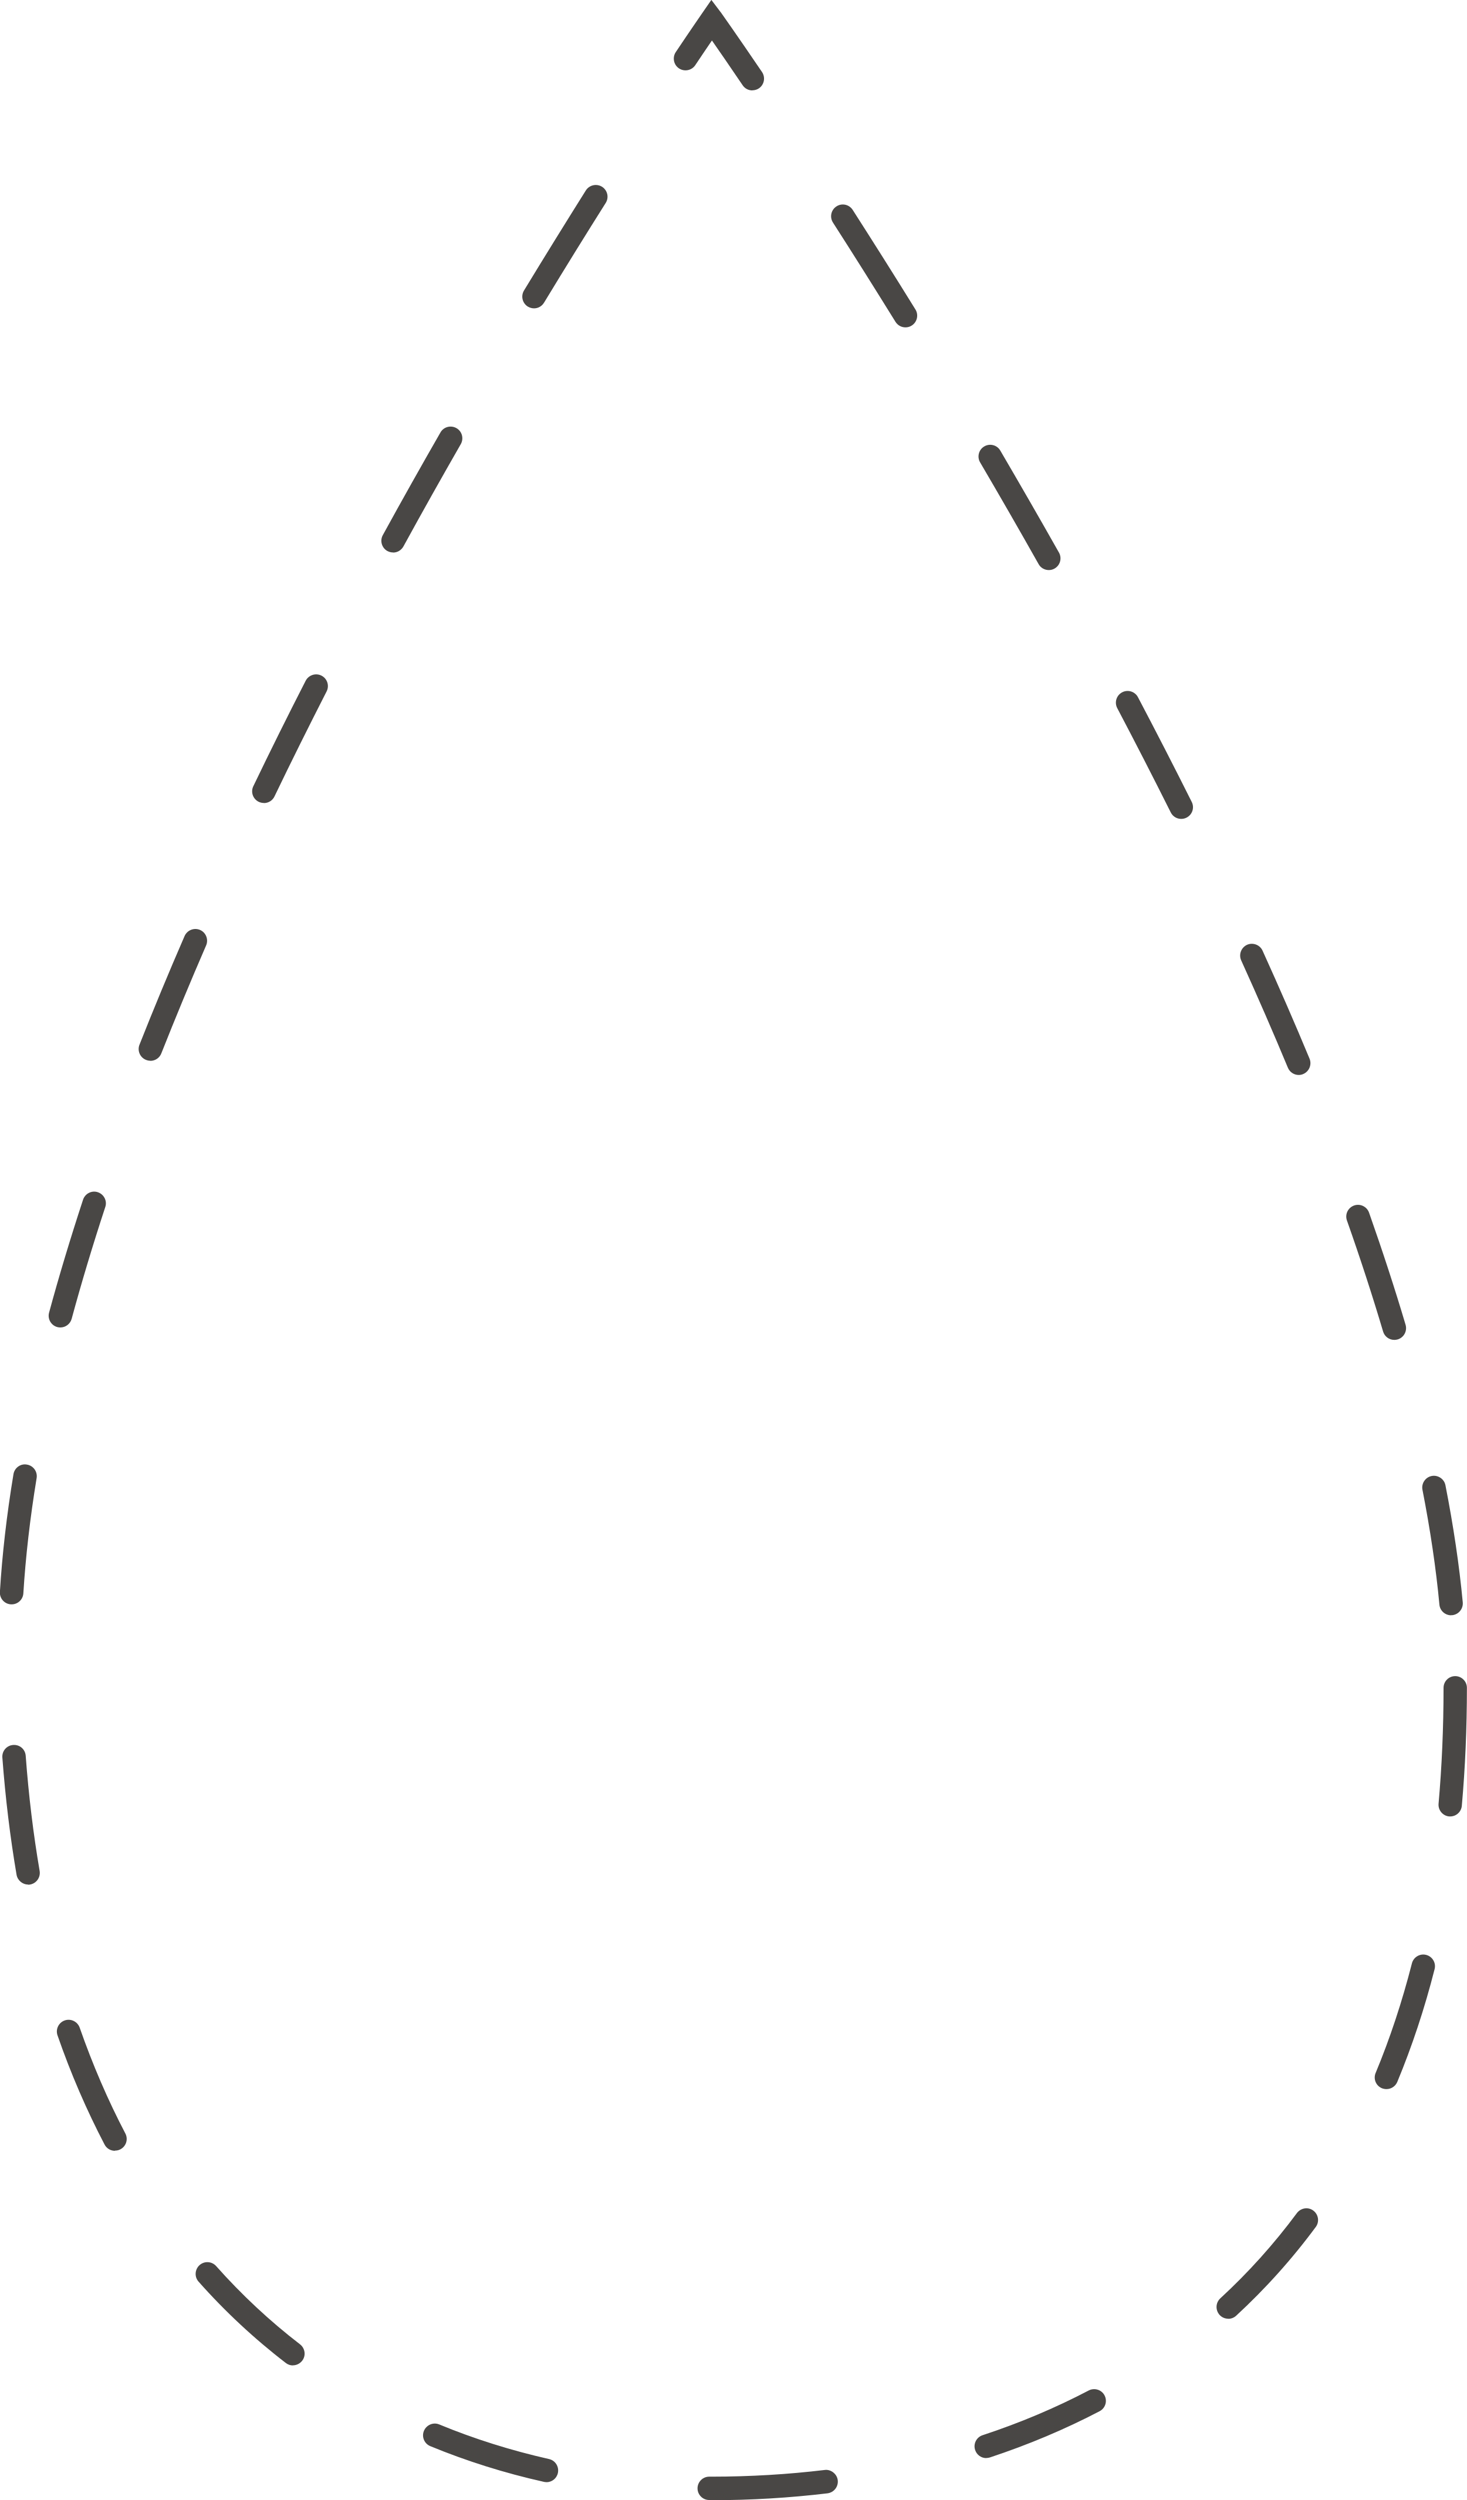 <?xml version="1.0" encoding="UTF-8"?>
<svg id="Ebene_1" data-name="Ebene 1" xmlns="http://www.w3.org/2000/svg" viewBox="0 0 155.78 265.45">
  <defs>
    <style>
      .cls-1 {
        fill: #494745;
        stroke-width: 0px;
      }
    </style>
  </defs>
  <path class="cls-1" d="M75.59,265.45h-.28c-.69,0-1.24-.56-1.24-1.24s.56-1.24,1.24-1.24h.28c4.05,0,8.08-.24,11.99-.71.62-.09,1.3.4,1.38,1.09.08.68-.4,1.3-1.09,1.39-4.01.48-8.14.73-12.29.73ZM58.02,263.55c-.09,0-.18,0-.27-.03-4.17-.93-8.23-2.21-12.06-3.79-.63-.26-.94-.99-.67-1.63.27-.63,1-.94,1.63-.67,3.7,1.53,7.62,2.76,11.65,3.67.67.15,1.09.81.94,1.49-.13.58-.64.97-1.22.97ZM104.73,261c-.52,0-1.01-.33-1.18-.86-.22-.65.14-1.36.79-1.57,3.95-1.3,7.74-2.9,11.27-4.75.6-.31,1.36-.09,1.68.52.32.61.09,1.36-.52,1.68-3.65,1.91-7.57,3.56-11.65,4.91-.13.04-.26.06-.39.06ZM31.11,251.16c-.27,0-.53-.08-.76-.26-3.33-2.56-6.45-5.46-9.26-8.63-.46-.51-.41-1.3.1-1.76.52-.46,1.3-.41,1.76.1,2.71,3.05,5.71,5.85,8.91,8.31.54.42.65,1.2.23,1.74-.25.32-.62.49-.99.49ZM130.43,246.2c-.34,0-.67-.13-.92-.4-.46-.51-.43-1.29.07-1.76,2.98-2.74,5.71-5.78,8.14-9.06.42-.55,1.2-.67,1.74-.26.55.41.67,1.19.26,1.74-2.52,3.41-5.36,6.57-8.45,9.42-.24.22-.54.33-.84.33ZM12.2,228.37c-.45,0-.88-.24-1.1-.67-1.89-3.62-3.58-7.51-4.99-11.58-.23-.65.11-1.36.76-1.59.65-.23,1.36.12,1.59.76,1.38,3.95,3.01,7.73,4.85,11.24.32.61.09,1.36-.52,1.68-.18.1-.38.14-.58.14ZM147.23,221.82c-.16,0-.32-.03-.48-.09-.64-.26-.94-.99-.67-1.63,1.52-3.65,2.81-7.56,3.85-11.63.17-.67.86-1.07,1.51-.9.67.17,1.07.85.9,1.51-1.06,4.18-2.4,8.21-3.96,11.97-.2.48-.66.77-1.15.77ZM2.99,200.1c-.59,0-1.12-.43-1.23-1.03-.68-3.98-1.19-8.18-1.51-12.46-.05-.69.46-1.28,1.15-1.33.7-.05,1.28.46,1.33,1.15.31,4.21.81,8.32,1.48,12.23.11.68-.34,1.32-1.02,1.44-.07.01-.14.02-.21.02ZM154,192.87s-.08,0-.11,0c-.68-.06-1.19-.67-1.13-1.35.35-3.95.53-8.09.53-12.31,0-.69.56-1.24,1.24-1.24s1.24.56,1.24,1.24c0,4.29-.18,8.51-.54,12.53-.06.65-.6,1.13-1.24,1.13ZM154.09,171.51c-.63,0-1.18-.48-1.24-1.13-.36-3.85-.97-7.95-1.8-12.2-.13-.67.31-1.33.98-1.46.66-.13,1.33.31,1.46.98.85,4.33,1.47,8.51,1.84,12.44.06.68-.44,1.29-1.12,1.36-.04,0-.08,0-.12,0ZM1.24,170.35s-.05,0-.08,0c-.69-.04-1.21-.63-1.17-1.32.24-3.95.72-8.16,1.44-12.5.11-.68.76-1.15,1.43-1.02.68.11,1.14.75,1.03,1.43-.7,4.25-1.17,8.37-1.41,12.24-.04.66-.59,1.17-1.24,1.17ZM148.06,142.27c-.54,0-1.03-.35-1.19-.89-1.12-3.77-2.41-7.74-3.84-11.79-.23-.65.11-1.36.76-1.59.64-.23,1.36.11,1.59.76,1.44,4.09,2.75,8.1,3.88,11.91.19.66-.18,1.35-.84,1.55-.12.03-.24.05-.35.05ZM6.42,140.95c-.11,0-.22-.01-.33-.04-.66-.18-1.06-.86-.88-1.53,1.04-3.84,2.26-7.88,3.61-12,.22-.65.92-1.01,1.57-.79.65.22,1.01.92.79,1.57-1.34,4.08-2.54,8.07-3.57,11.87-.15.55-.65.92-1.2.92ZM137.91,114.14c-.49,0-.95-.29-1.15-.77-1.53-3.68-3.2-7.52-4.96-11.4-.28-.63,0-1.36.62-1.65.62-.28,1.37,0,1.65.62,1.77,3.9,3.45,7.76,4.99,11.47.26.63-.04,1.36-.67,1.63-.16.07-.32.1-.48.1ZM15.97,112.63c-.15,0-.31-.03-.46-.09-.64-.25-.95-.98-.7-1.61,1.49-3.77,3.1-7.65,4.79-11.54.28-.63,1.01-.92,1.64-.65.63.27.92,1.01.65,1.64-1.68,3.87-3.28,7.73-4.76,11.47-.19.49-.66.79-1.16.79ZM125.43,86.95c-.46,0-.89-.25-1.11-.69-1.87-3.74-3.77-7.44-5.68-11.07-.32-.61-.09-1.36.52-1.68.6-.32,1.36-.09,1.68.52,1.92,3.65,3.83,7.36,5.71,11.12.31.62.06,1.36-.56,1.67-.18.09-.37.13-.56.13ZM28.02,85.26c-.18,0-.36-.04-.54-.12-.62-.3-.88-1.04-.58-1.66,1.82-3.79,3.68-7.53,5.56-11.2.32-.61,1.07-.85,1.68-.54.61.31.86,1.06.54,1.68-1.86,3.65-3.72,7.37-5.53,11.14-.21.45-.66.71-1.12.71ZM111.37,60.53c-.43,0-.86-.23-1.08-.63-2.09-3.71-4.17-7.32-6.21-10.8-.35-.59-.15-1.36.44-1.7.59-.35,1.36-.15,1.7.44,2.04,3.49,4.13,7.11,6.23,10.83.34.6.13,1.36-.47,1.7-.19.11-.4.16-.61.16ZM41.74,58.66c-.2,0-.41-.05-.6-.15-.6-.33-.82-1.09-.49-1.69,2.06-3.76,4.11-7.4,6.12-10.9.34-.6,1.1-.8,1.7-.46.6.34.8,1.1.46,1.7-2,3.49-4.04,7.11-6.09,10.86-.23.41-.65.65-1.09.65ZM96.15,34.76c-.42,0-.82-.21-1.06-.59-2.35-3.79-4.57-7.32-6.64-10.54-.37-.58-.2-1.35.38-1.72.57-.37,1.34-.21,1.72.38,2.07,3.23,4.31,6.77,6.66,10.57.36.58.18,1.35-.4,1.71-.2.13-.43.19-.65.19ZM56.71,32.74c-.22,0-.44-.06-.65-.18-.59-.36-.77-1.12-.42-1.71,2.34-3.85,4.55-7.41,6.57-10.63.37-.58,1.14-.75,1.72-.39.58.37.76,1.13.39,1.72-2.02,3.2-4.22,6.75-6.55,10.59-.24.39-.64.6-1.06.6ZM79.89,9.6c-.4,0-.79-.19-1.03-.55-1.42-2.09-2.52-3.7-3.26-4.75-.45.66-1.05,1.54-1.77,2.62-.38.57-1.16.72-1.73.34-.57-.38-.72-1.16-.34-1.73,1.6-2.39,2.58-3.8,2.77-4.08l1.01-1.46,1.06,1.4s1.59,2.24,4.32,6.26c.38.57.24,1.34-.33,1.73-.21.14-.46.21-.7.21Z"/>
</svg>